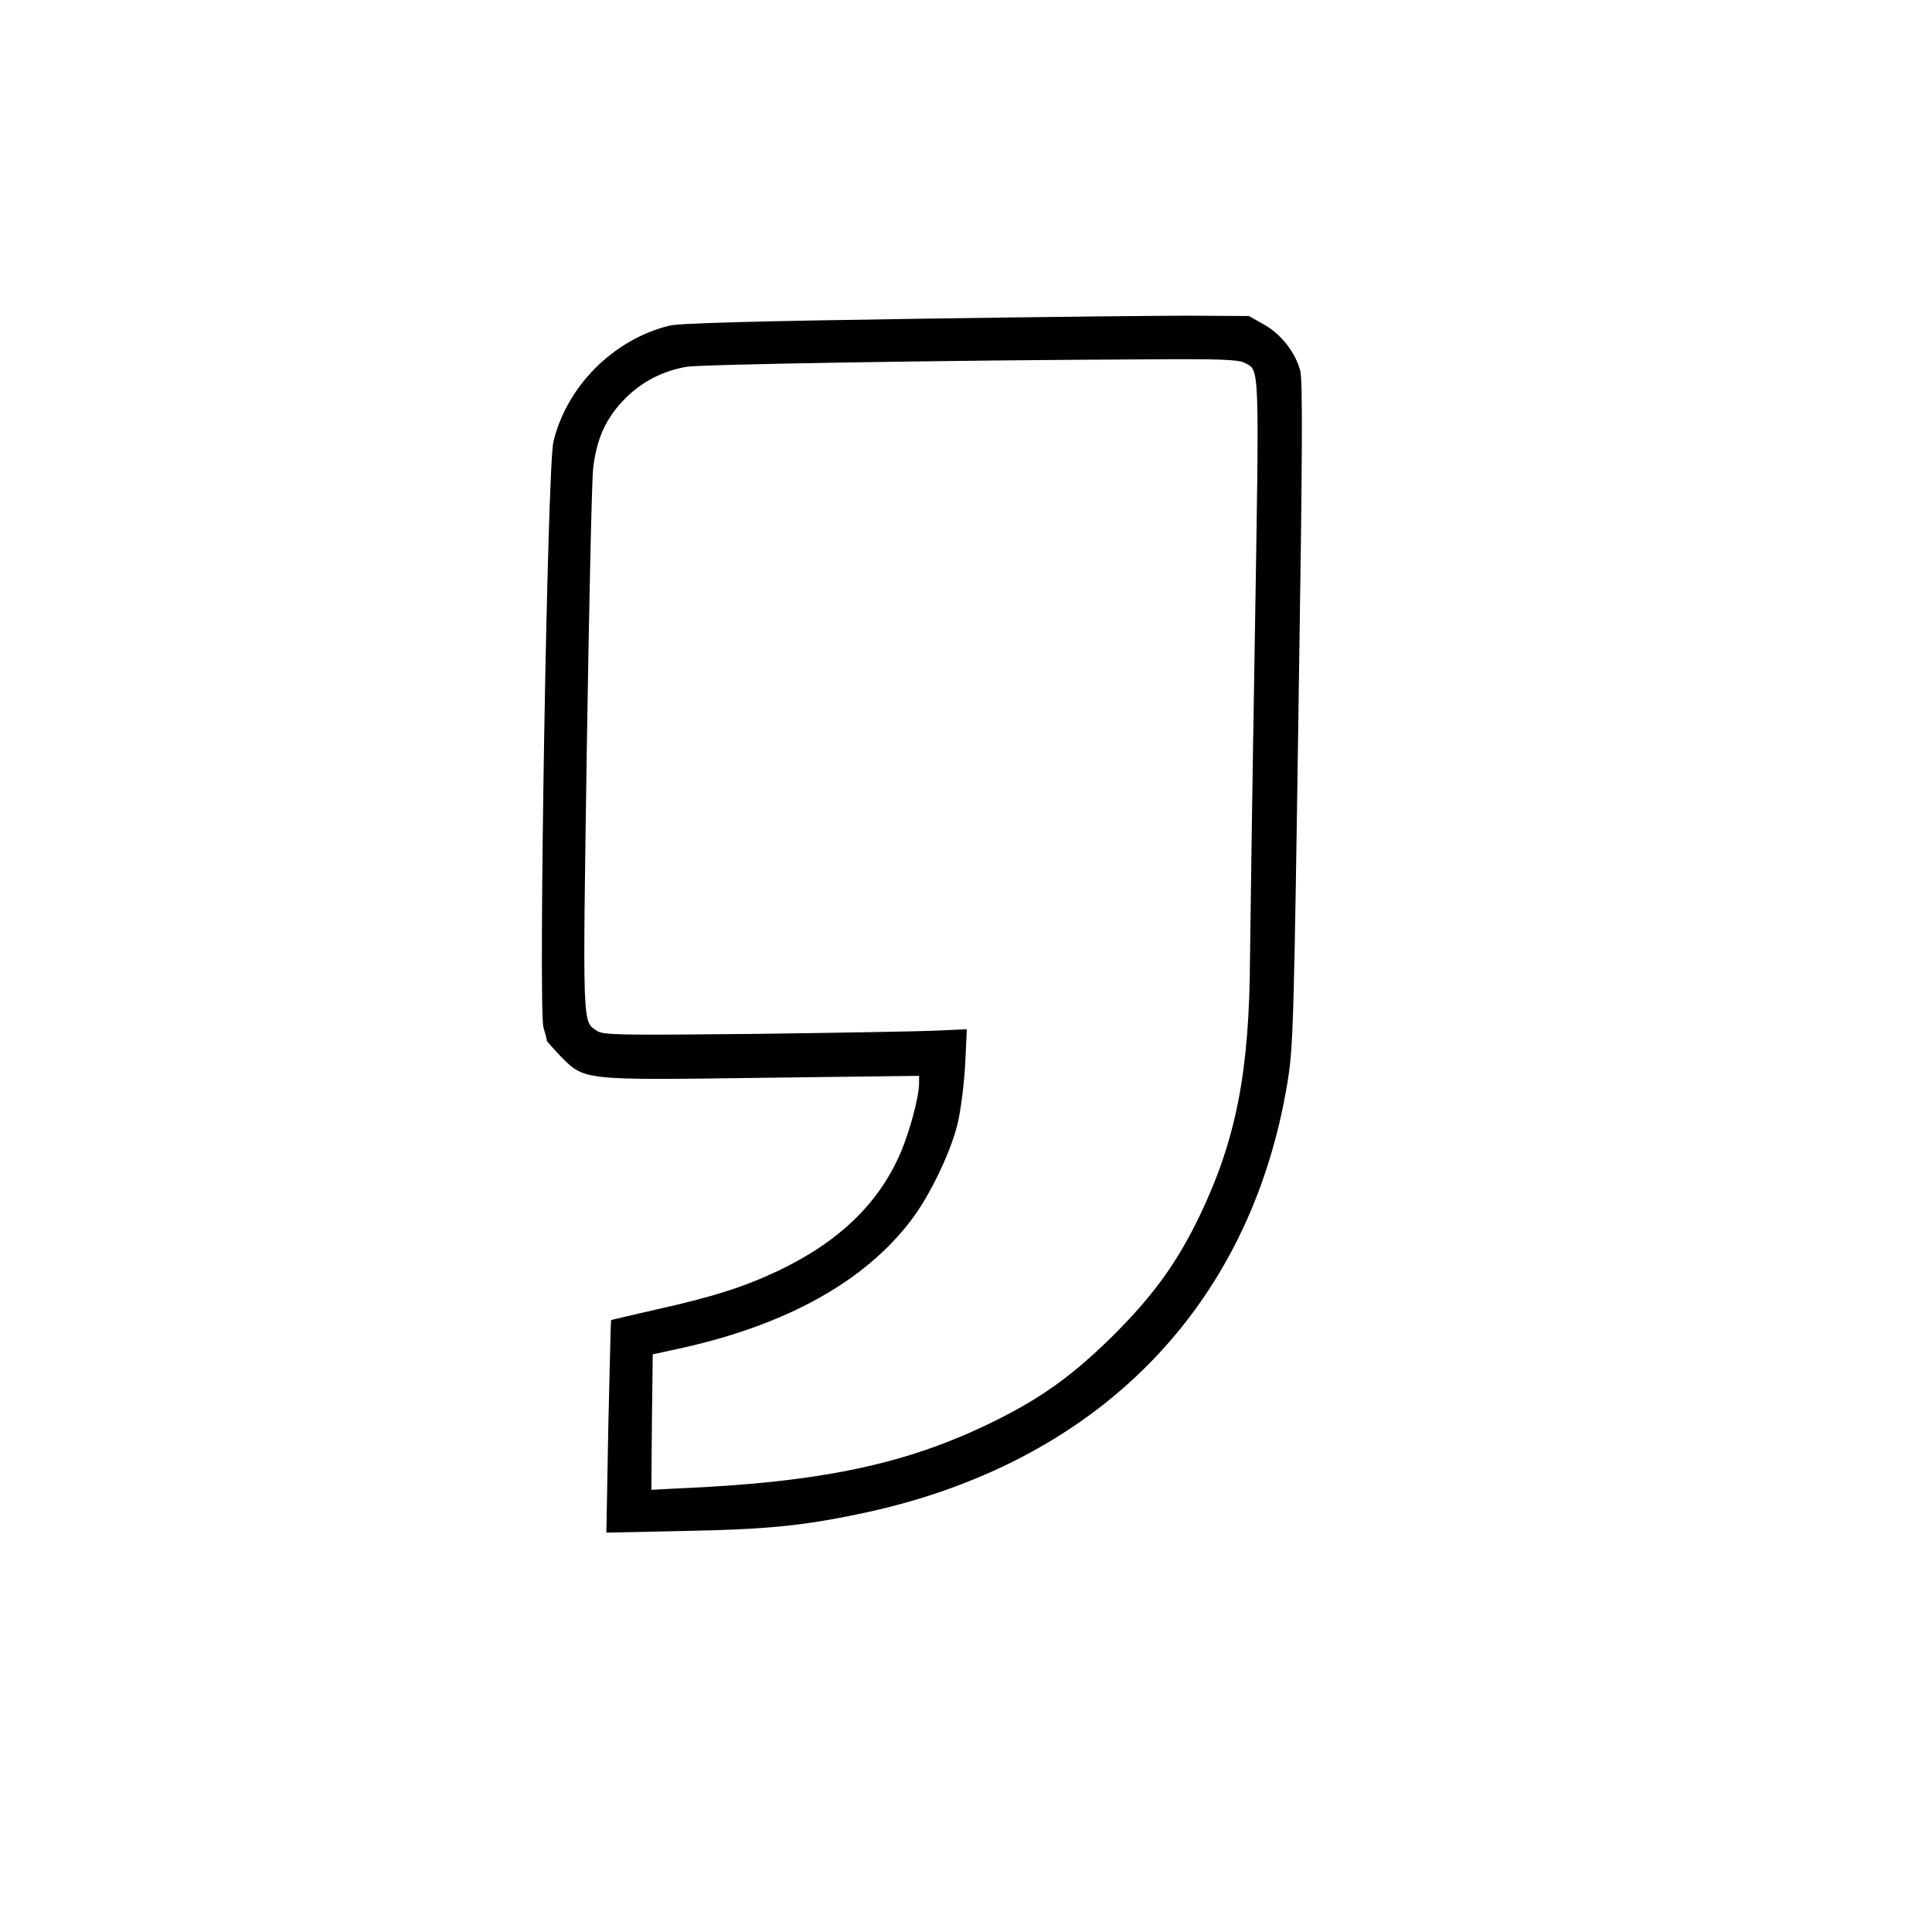 <?xml version="1.0" standalone="no"?>
<!DOCTYPE svg PUBLIC "-//W3C//DTD SVG 20010904//EN"
 "http://www.w3.org/TR/2001/REC-SVG-20010904/DTD/svg10.dtd">
<svg version="1.0" xmlns="http://www.w3.org/2000/svg"
 width="700pt" height="700pt" viewBox="0 0 700 700"
 preserveAspectRatio="xMidYMid meet">
<g transform="translate(0,700) scale(0.1,-0.1)"
fill="#000000" stroke="none">
<path d="M3320 5845 c-602 -9 -859 -16 -895 -25 -203 -50 -372 -220 -420 -421
-22 -93 -55 -2056 -36 -2121 7 -24 13 -45 12 -48 0 -3 23 -28 50 -57 88 -88
77 -87 737 -78 l562 7 0 -27 c0 -47 -32 -168 -65 -247 -79 -187 -225 -328
-449 -434 -121 -57 -237 -94 -436 -138 -90 -21 -165 -38 -166 -39 -1 -1 -5
-175 -10 -386 l-7 -384 284 6 c299 6 423 18 638 63 854 179 1412 744 1546
1564 21 131 23 200 41 1440 13 829 14 1105 5 1137 -18 67 -70 133 -131 167
l-55 31 -180 1 c-99 1 -560 -4 -1025 -11z m1188 -159 c57 -30 55 19 38 -1027
-9 -530 -16 -1038 -17 -1129 -2 -411 -50 -657 -180 -930 -82 -171 -166 -289
-313 -436 -144 -143 -259 -227 -431 -312 -314 -156 -627 -223 -1153 -245 l-92
-5 2 246 3 245 110 24 c379 85 660 242 827 463 67 88 143 246 168 350 11 48
23 141 27 213 l6 128 -109 -5 c-60 -3 -356 -8 -657 -12 -498 -5 -551 -4 -574
11 -53 35 -52 4 -37 1015 8 514 18 974 23 1021 12 110 47 186 118 257 60 60
135 98 220 113 54 9 944 24 1671 27 261 2 328 -1 350 -12z"/>
</g>
</svg>
